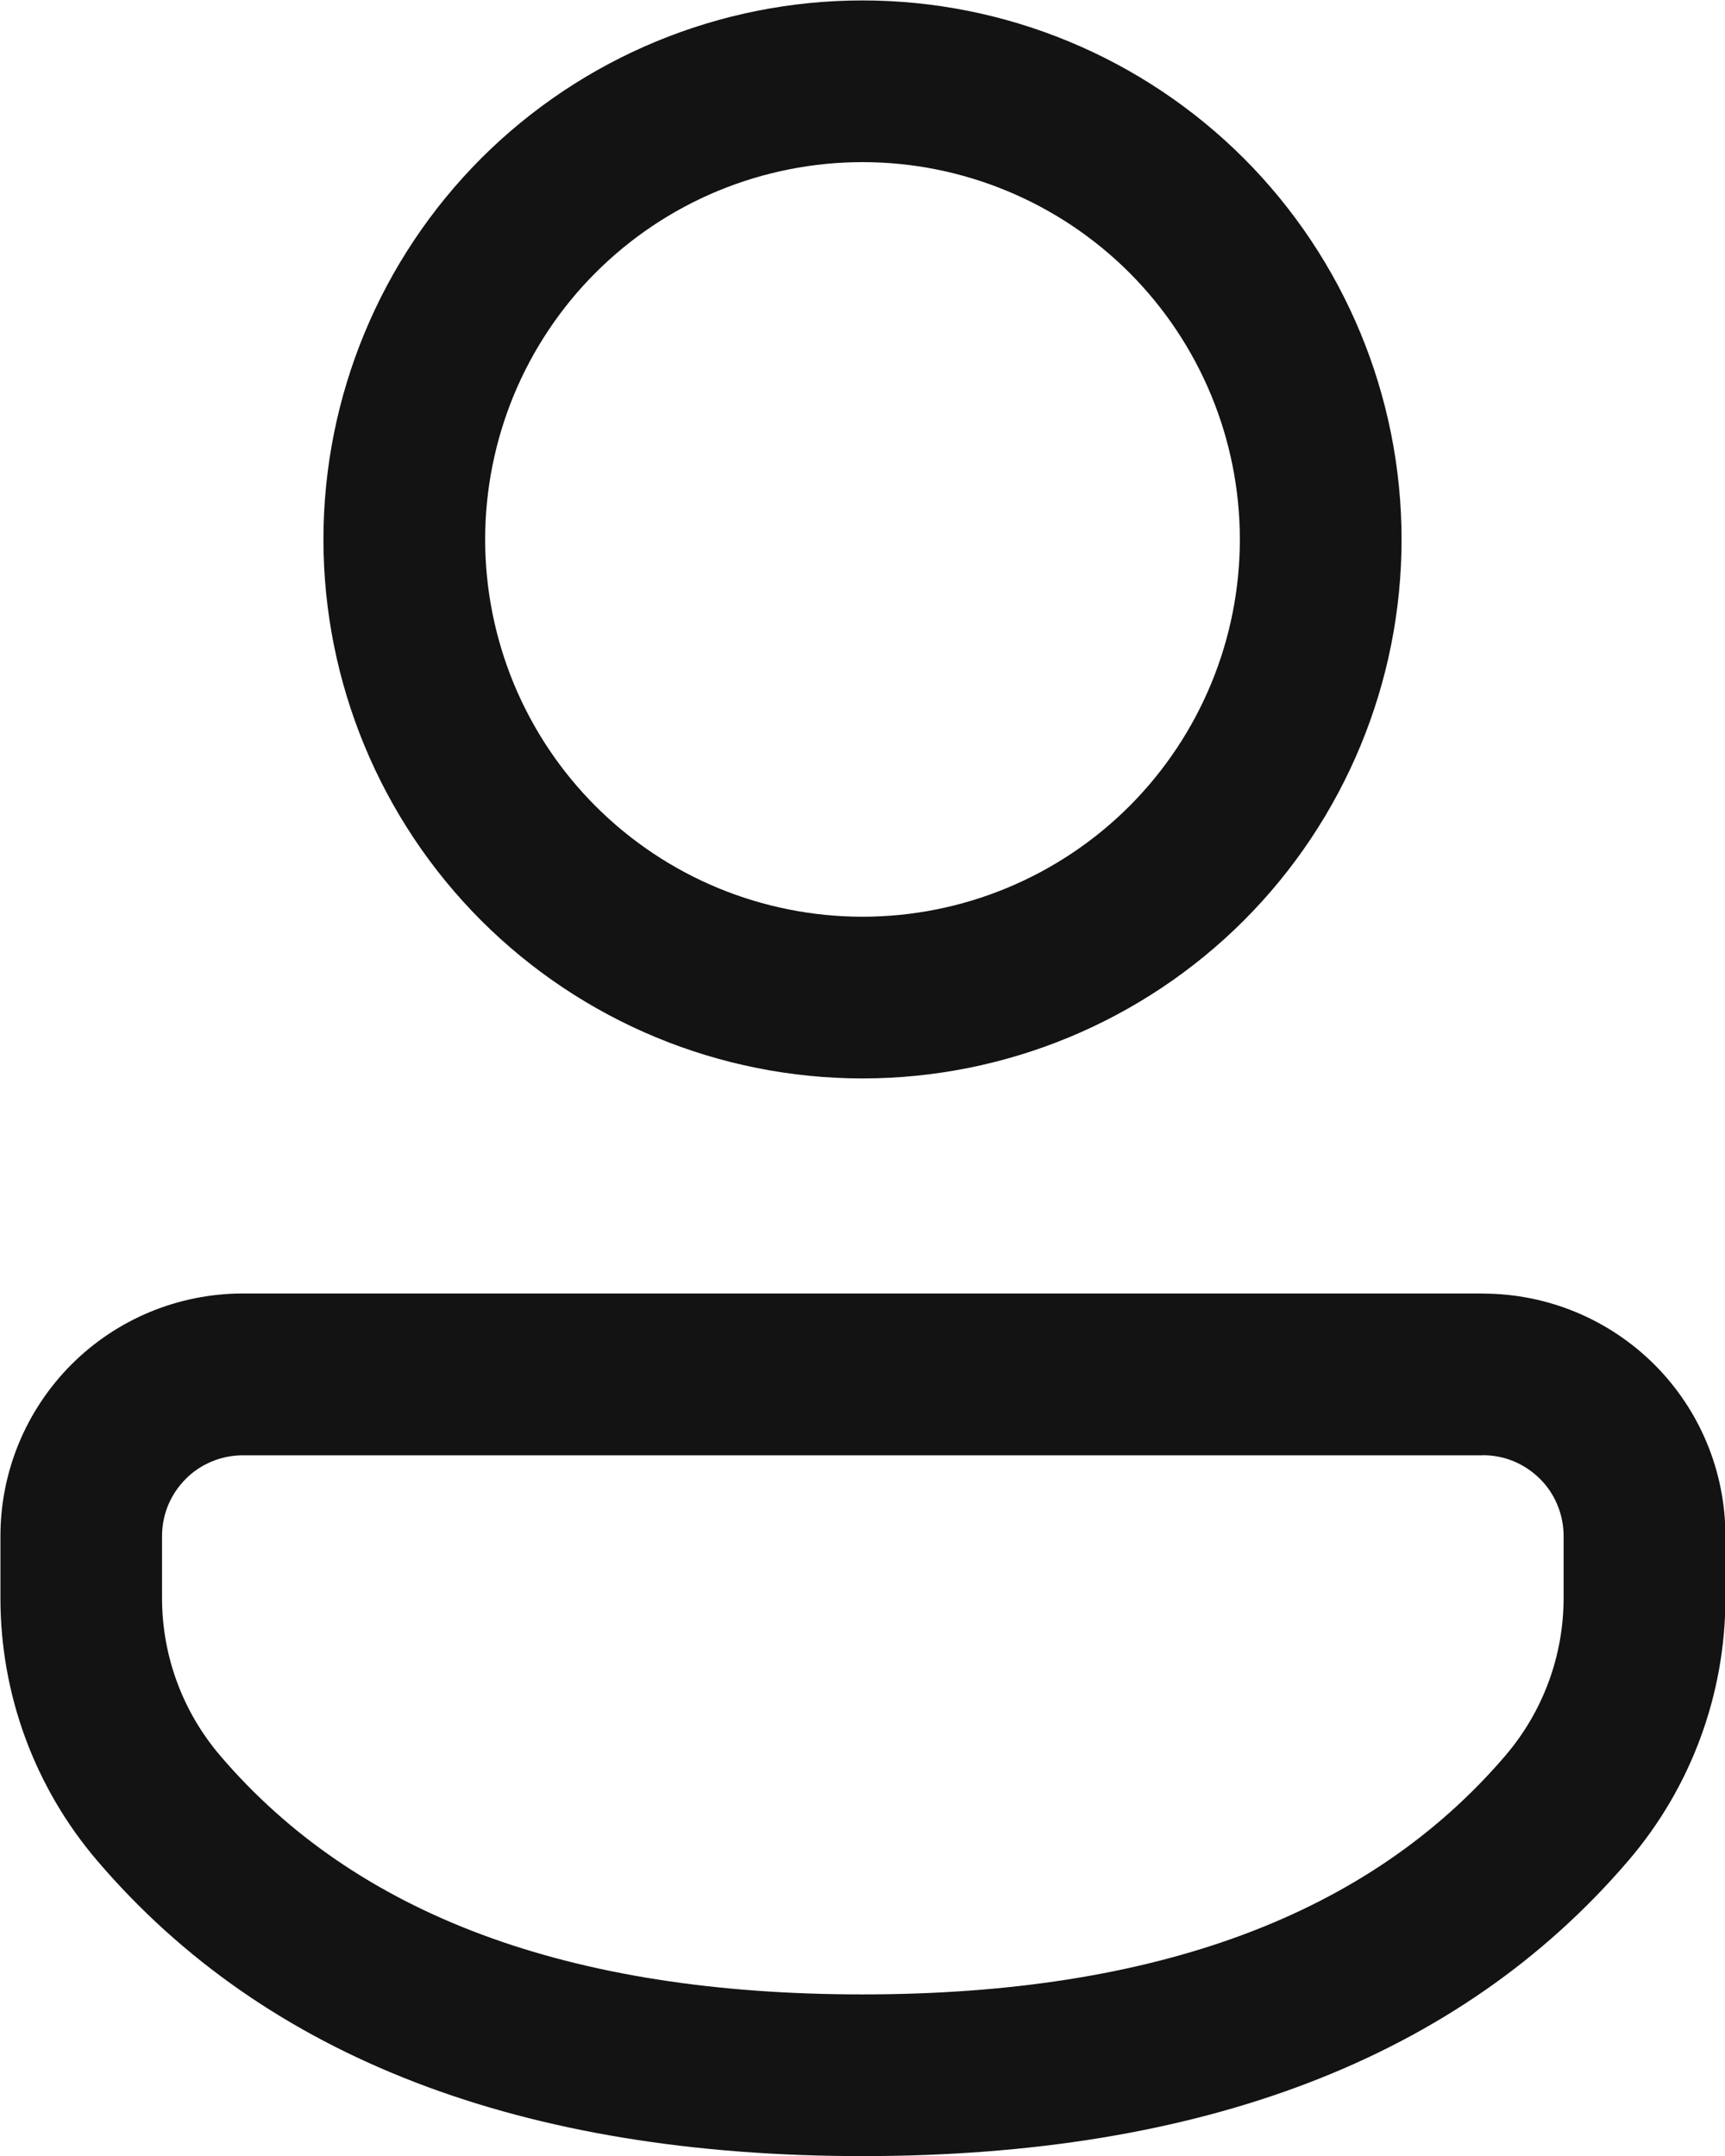 <svg width="16" height="20" viewBox="0 0 16 20" fill="none" xmlns="http://www.w3.org/2000/svg">
<path d="M13.754 12C14.049 12 14.342 12.058 14.615 12.171C14.888 12.284 15.136 12.45 15.345 12.658C15.554 12.867 15.72 13.115 15.833 13.388C15.946 13.661 16.004 13.954 16.004 14.249V14.824C16.004 15.718 15.684 16.584 15.102 17.262C13.532 19.096 11.145 20.001 8 20.001C4.854 20.001 2.468 19.096 0.902 17.261C0.322 16.582 0.004 15.719 0.004 14.826V14.249C0.004 13.954 0.062 13.661 0.175 13.388C0.288 13.115 0.454 12.867 0.662 12.658C0.871 12.449 1.119 12.283 1.392 12.17C1.665 12.057 1.958 11.999 2.253 11.999H13.754V12ZM13.754 13.5H2.253C2.155 13.5 2.057 13.519 1.966 13.557C1.875 13.594 1.792 13.649 1.723 13.719C1.653 13.789 1.598 13.871 1.56 13.962C1.522 14.053 1.503 14.151 1.503 14.249V14.826C1.503 15.362 1.695 15.88 2.043 16.287C3.296 17.755 5.262 18.501 8 18.501C10.738 18.501 12.706 17.755 13.962 16.287C14.311 15.879 14.503 15.361 14.503 14.824V14.249C14.503 14.151 14.484 14.053 14.446 13.962C14.409 13.871 14.354 13.788 14.284 13.719C14.214 13.649 14.132 13.594 14.041 13.556C13.95 13.518 13.852 13.499 13.754 13.499V13.5ZM8 0.004C9.326 0.004 10.598 0.531 11.536 1.468C12.473 2.406 13 3.678 13 5.004C13 6.33 12.473 7.602 11.536 8.54C10.598 9.477 9.326 10.004 8 10.004C6.674 10.004 5.402 9.477 4.464 8.54C3.527 7.602 3 6.33 3 5.004C3 3.678 3.527 2.406 4.464 1.468C5.402 0.531 6.674 0.004 8 0.004ZM8 1.504C7.54 1.504 7.085 1.595 6.661 1.77C6.236 1.946 5.85 2.204 5.525 2.529C5.2 2.854 4.942 3.24 4.766 3.665C4.591 4.089 4.5 4.544 4.5 5.004C4.5 5.464 4.591 5.919 4.766 6.343C4.942 6.768 5.2 7.154 5.525 7.479C5.85 7.804 6.236 8.062 6.661 8.238C7.085 8.413 7.54 8.504 8 8.504C8.928 8.504 9.818 8.135 10.475 7.479C11.131 6.822 11.5 5.932 11.5 5.004C11.5 4.076 11.131 3.186 10.475 2.529C9.818 1.873 8.928 1.504 8 1.504Z" fill="#131313"/>
</svg>
